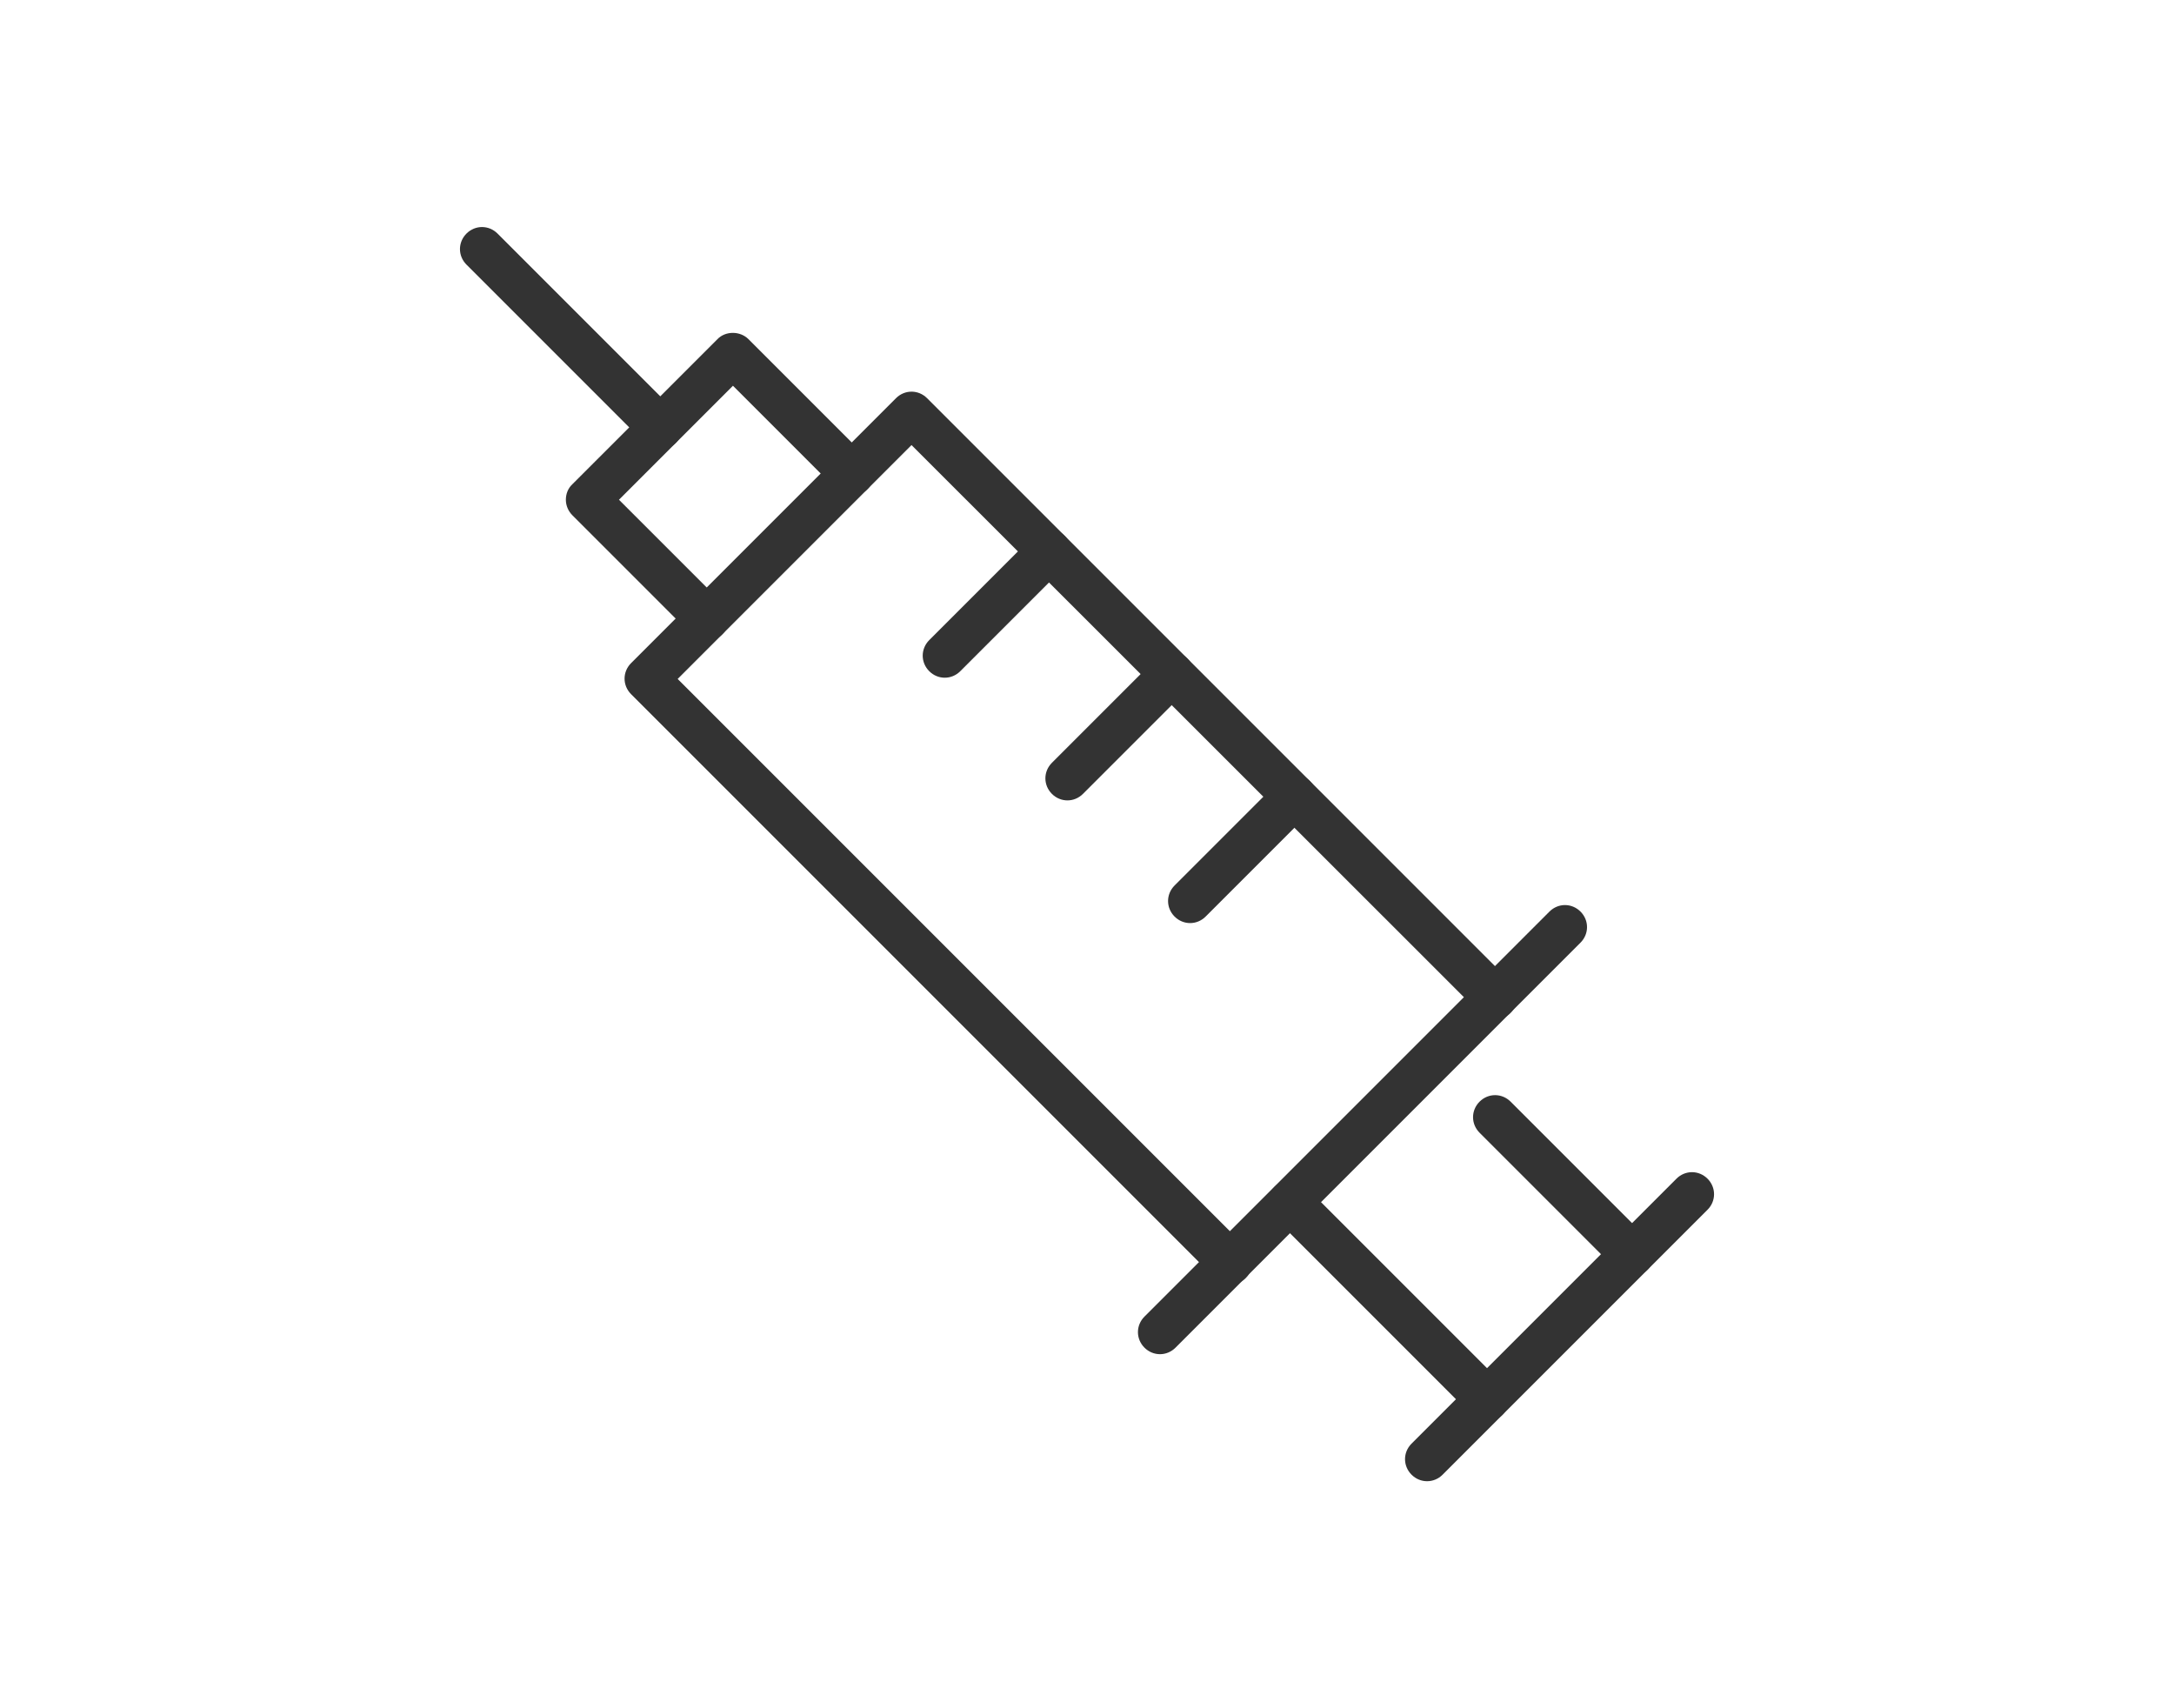 <?xml version="1.0" encoding="UTF-8"?>
<svg id="_レイヤー_2" data-name="レイヤー_2" xmlns="http://www.w3.org/2000/svg" viewBox="0 0 70 55">
  <defs>
    <style>
      .cls-1 {
        fill: none;
      }

      .cls-2 {
        fill: #333;
      }
    </style>
  </defs>
  <g id="_レイヤー_1-2" data-name="レイヤー_1">
    <g>
      <rect class="cls-1" width="70" height="55"/>
      <g>
        <path class="cls-2" d="M39.61,41.35c-.18,0-.36-.07-.5-.21l-18.79-18.79c-.28-.28-.28-.72,0-1l8.53-8.53c.28-.28.72-.28,1,0l18.79,18.79c.28.28.28.72,0,1-.28.28-.72.28-1,0L29.35,14.33l-7.53,7.53,18.29,18.29c.28.28.28.72,0,1-.14.14-.32.21-.5.21Z"/>
        <path class="cls-2" d="M37.35,43.6c-.18,0-.36-.07-.5-.21-.28-.28-.28-.72,0-1l13.04-13.04c.28-.28.72-.28,1,0,.28.28.28.72,0,1l-13.04,13.04c-.14.14-.32.21-.5.21Z"/>
        <path class="cls-2" d="M22.76,20.63c-.18,0-.36-.07-.5-.21l-3.83-3.83c-.13-.13-.21-.31-.21-.5s.07-.37.21-.5l4.67-4.67c.26-.27.73-.27,1,0l3.83,3.83c.28.28.28.72,0,1s-.72.28-1,0l-3.33-3.33-3.67,3.67,3.33,3.33c.28.28.28.72,0,1-.14.14-.32.21-.5.21Z"/>
        <path class="cls-2" d="M52.55,41.09c-.18,0-.36-.07-.5-.21l-4.41-4.41c-.28-.28-.28-.72,0-1,.28-.28.72-.28,1,0l4.41,4.41c.28.28.28.72,0,1-.14.14-.32.21-.5.21Z"/>
        <path class="cls-2" d="M47.88,45.76c-.18,0-.36-.07-.5-.21l-6.34-6.34c-.28-.28-.28-.72,0-1,.28-.28.72-.28,1,0l6.34,6.34c.28.28.28.72,0,1-.14.14-.32.21-.5.21Z"/>
        <path class="cls-2" d="M45.95,47.69c-.18,0-.36-.07-.5-.21-.28-.28-.28-.72,0-1l8.53-8.53c.28-.28.72-.28,1,0,.28.28.28.72,0,1l-8.53,8.53c-.14.14-.32.21-.5.21Z"/>
        <path class="cls-2" d="M21.26,14.47c-.18,0-.36-.07-.5-.21l-5.74-5.74c-.28-.28-.28-.72,0-1,.28-.28.72-.28,1,0l5.74,5.74c.28.28.28.72,0,1-.14.14-.32.21-.5.21Z"/>
        <path class="cls-2" d="M30.42,21.82c-.18,0-.36-.07-.5-.21-.28-.28-.28-.72,0-1l3.36-3.36c.28-.28.72-.28,1,0,.28.28.28.72,0,1l-3.36,3.36c-.14.14-.32.21-.5.21Z"/>
        <path class="cls-2" d="M34.37,25.77c-.18,0-.36-.07-.5-.21-.28-.28-.28-.72,0-1l3.36-3.36c.28-.28.72-.28,1,0s.28.72,0,1l-3.36,3.36c-.14.14-.32.21-.5.21Z"/>
        <path class="cls-2" d="M38.32,29.72c-.18,0-.36-.07-.5-.21-.28-.28-.28-.72,0-1l3.36-3.36c.28-.28.72-.28,1,0,.28.28.28.72,0,1l-3.36,3.36c-.14.14-.32.21-.5.21Z"/>
      </g>
    </g>
  </g>
</svg>